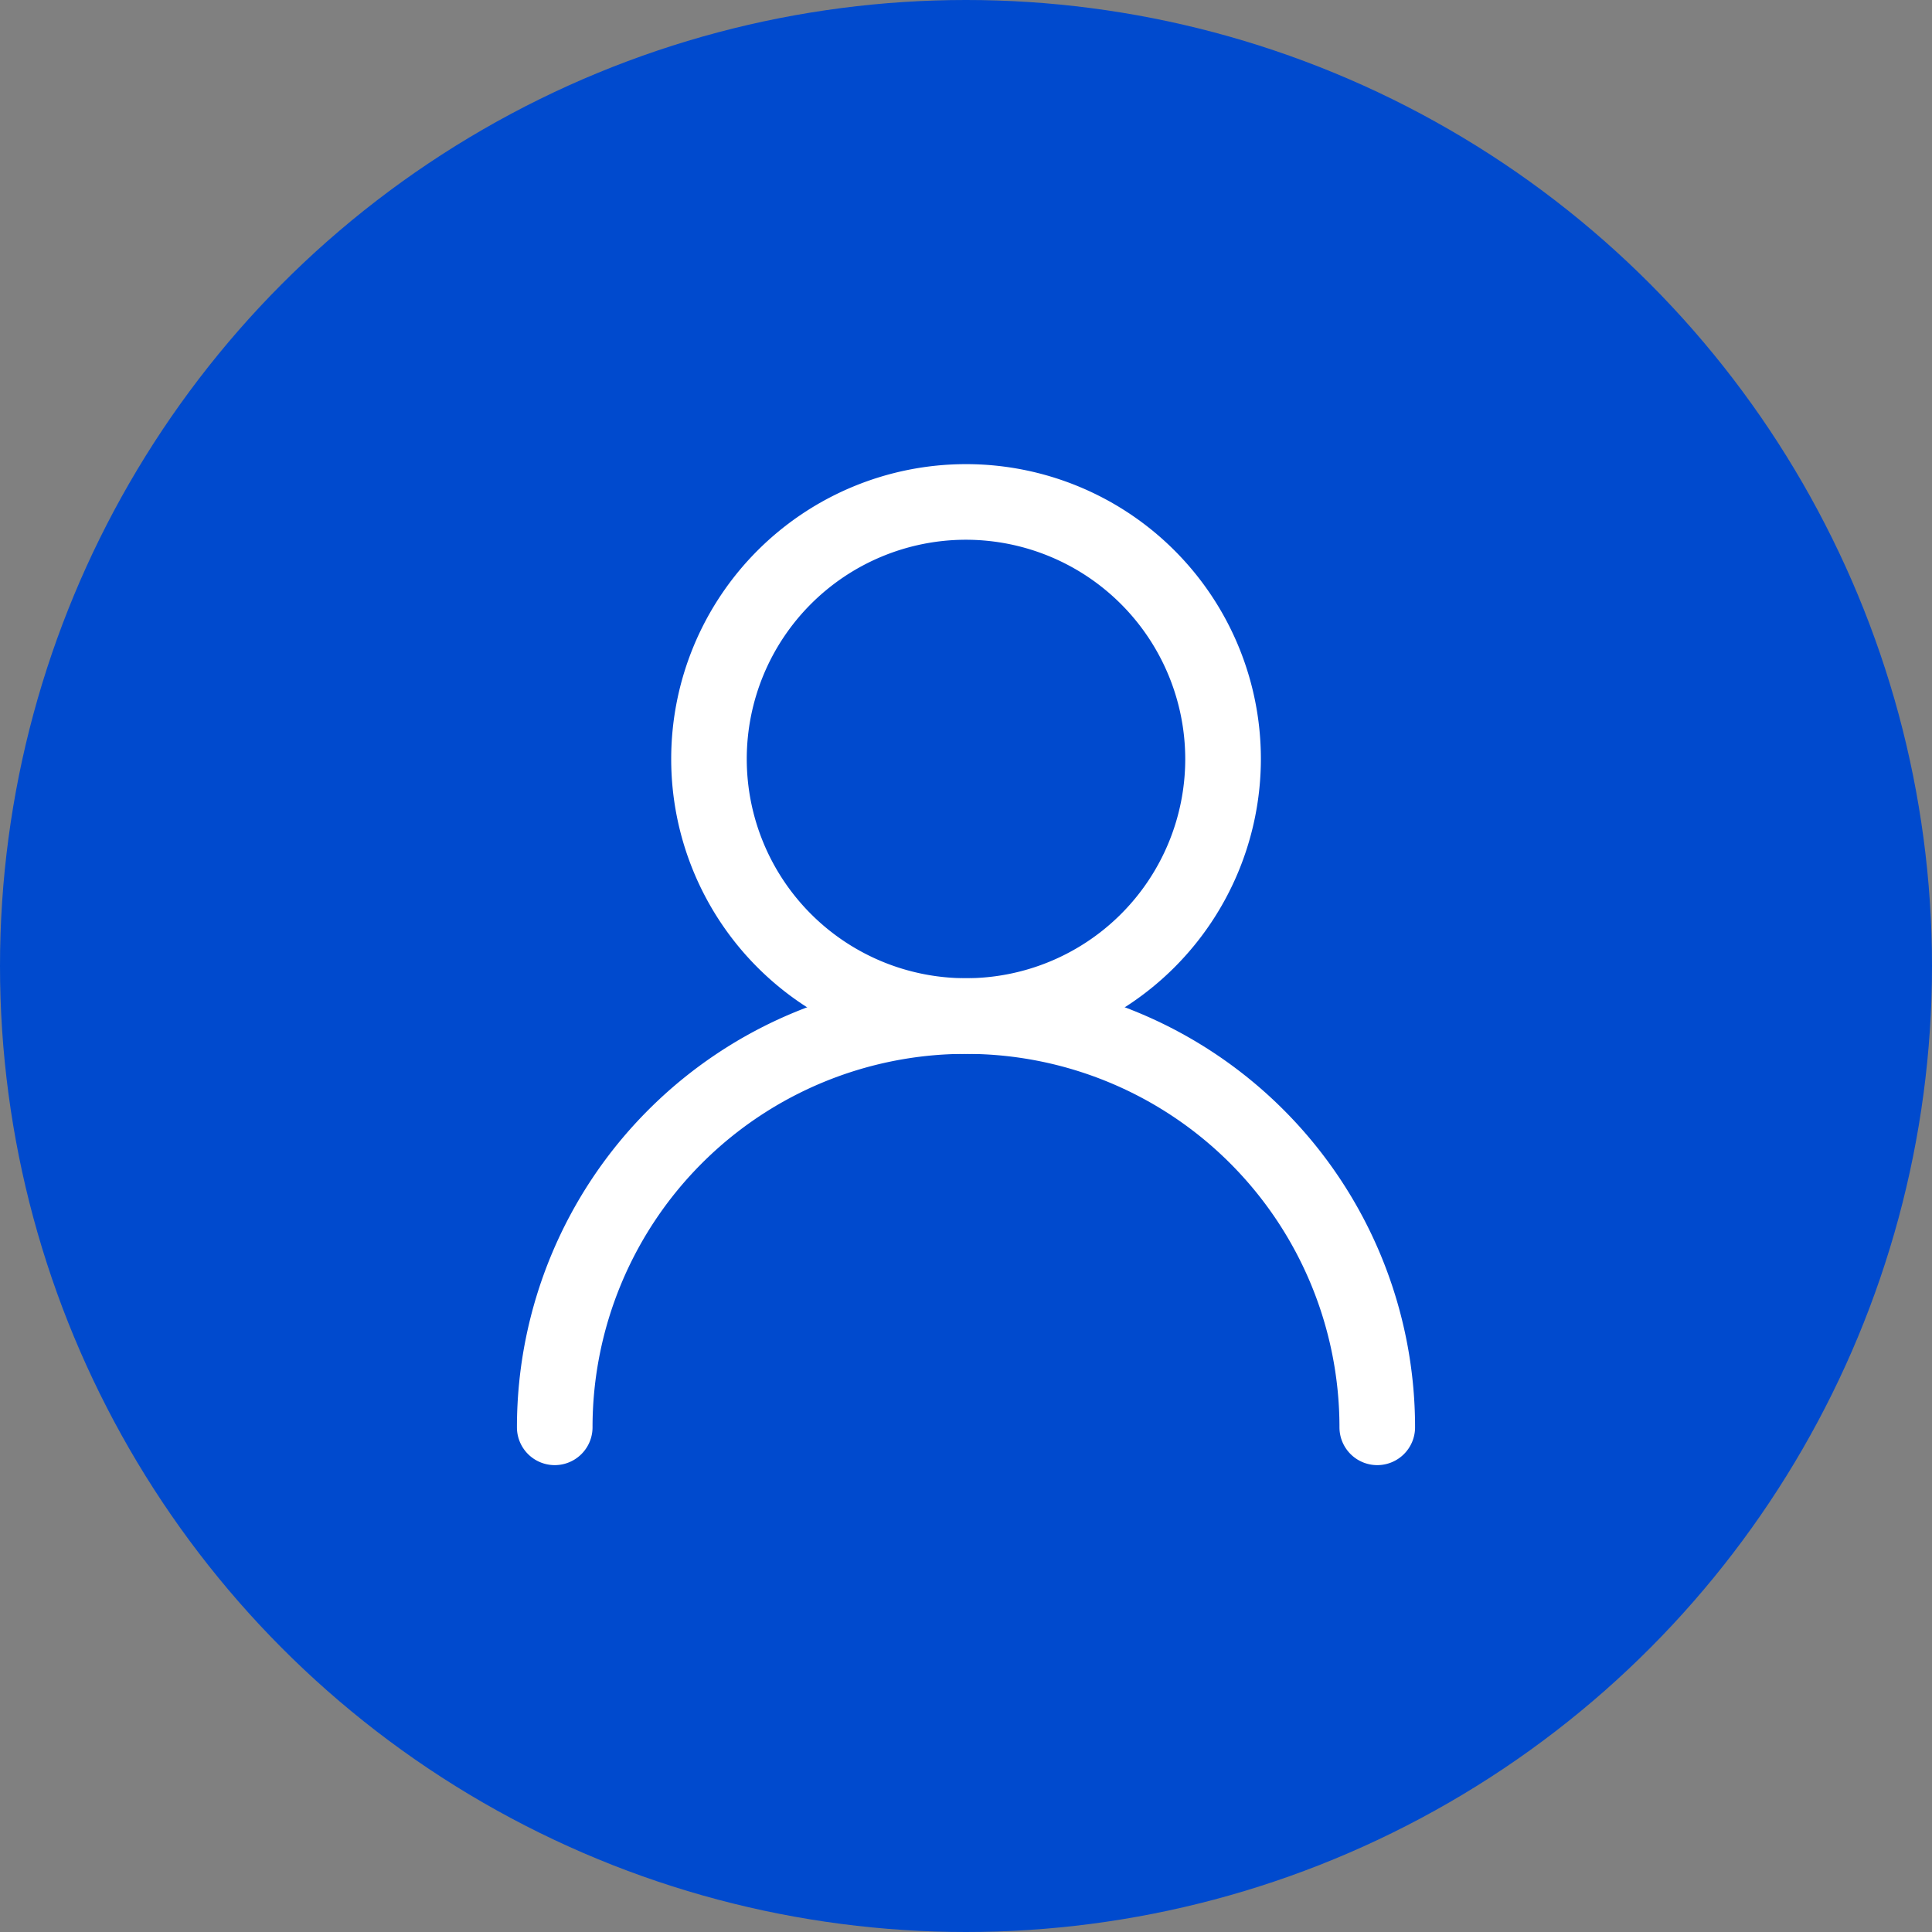 <svg xmlns="http://www.w3.org/2000/svg" xmlns:xlink="http://www.w3.org/1999/xlink" width="46" height="46" viewBox="0 0 46 46">
  <rect x="0" y="0" width="46" height="46" fill="#808080" stroke="none"/>
  <defs>
    <clipPath id="clip-path">
      <rect id="Rectángulo_8496" data-name="Rectángulo 8496" width="24" height="24" fill="#fff"/>
    </clipPath>
  </defs>
  <g id="Grupo_14495" data-name="Grupo 14495" transform="translate(-20 -20)">
    <circle id="Elipse_257" data-name="Elipse 257" cx="23" cy="23" r="23" transform="translate(20 20)" fill="#004ace"/>
    <g id="Grupo_15358" data-name="Grupo 15358" transform="translate(31 31)">
      <g id="Grupo_15357" data-name="Grupo 15357" clip-path="url(#clip-path)">
        <path id="Trazado_18817" data-name="Trazado 18817" d="M12,14.091A7.02,7.02,0,1,1,19.021,7.07h0A7.028,7.028,0,0,1,12,14.091m0-12.24a5.22,5.22,0,1,0,5.22,5.22A5.226,5.226,0,0,0,12,1.851" fill="#fff"/>
        <path id="Trazado_18818" data-name="Trazado 18818" d="M21.792,23.884a.9.9,0,0,1-.9-.9,8.892,8.892,0,0,0-17.784,0,.9.9,0,1,1-1.8,0,10.692,10.692,0,0,1,21.384,0,.9.9,0,0,1-.9.9" fill="#fff"/>
      </g>
    </g>
  </g>
</svg>
